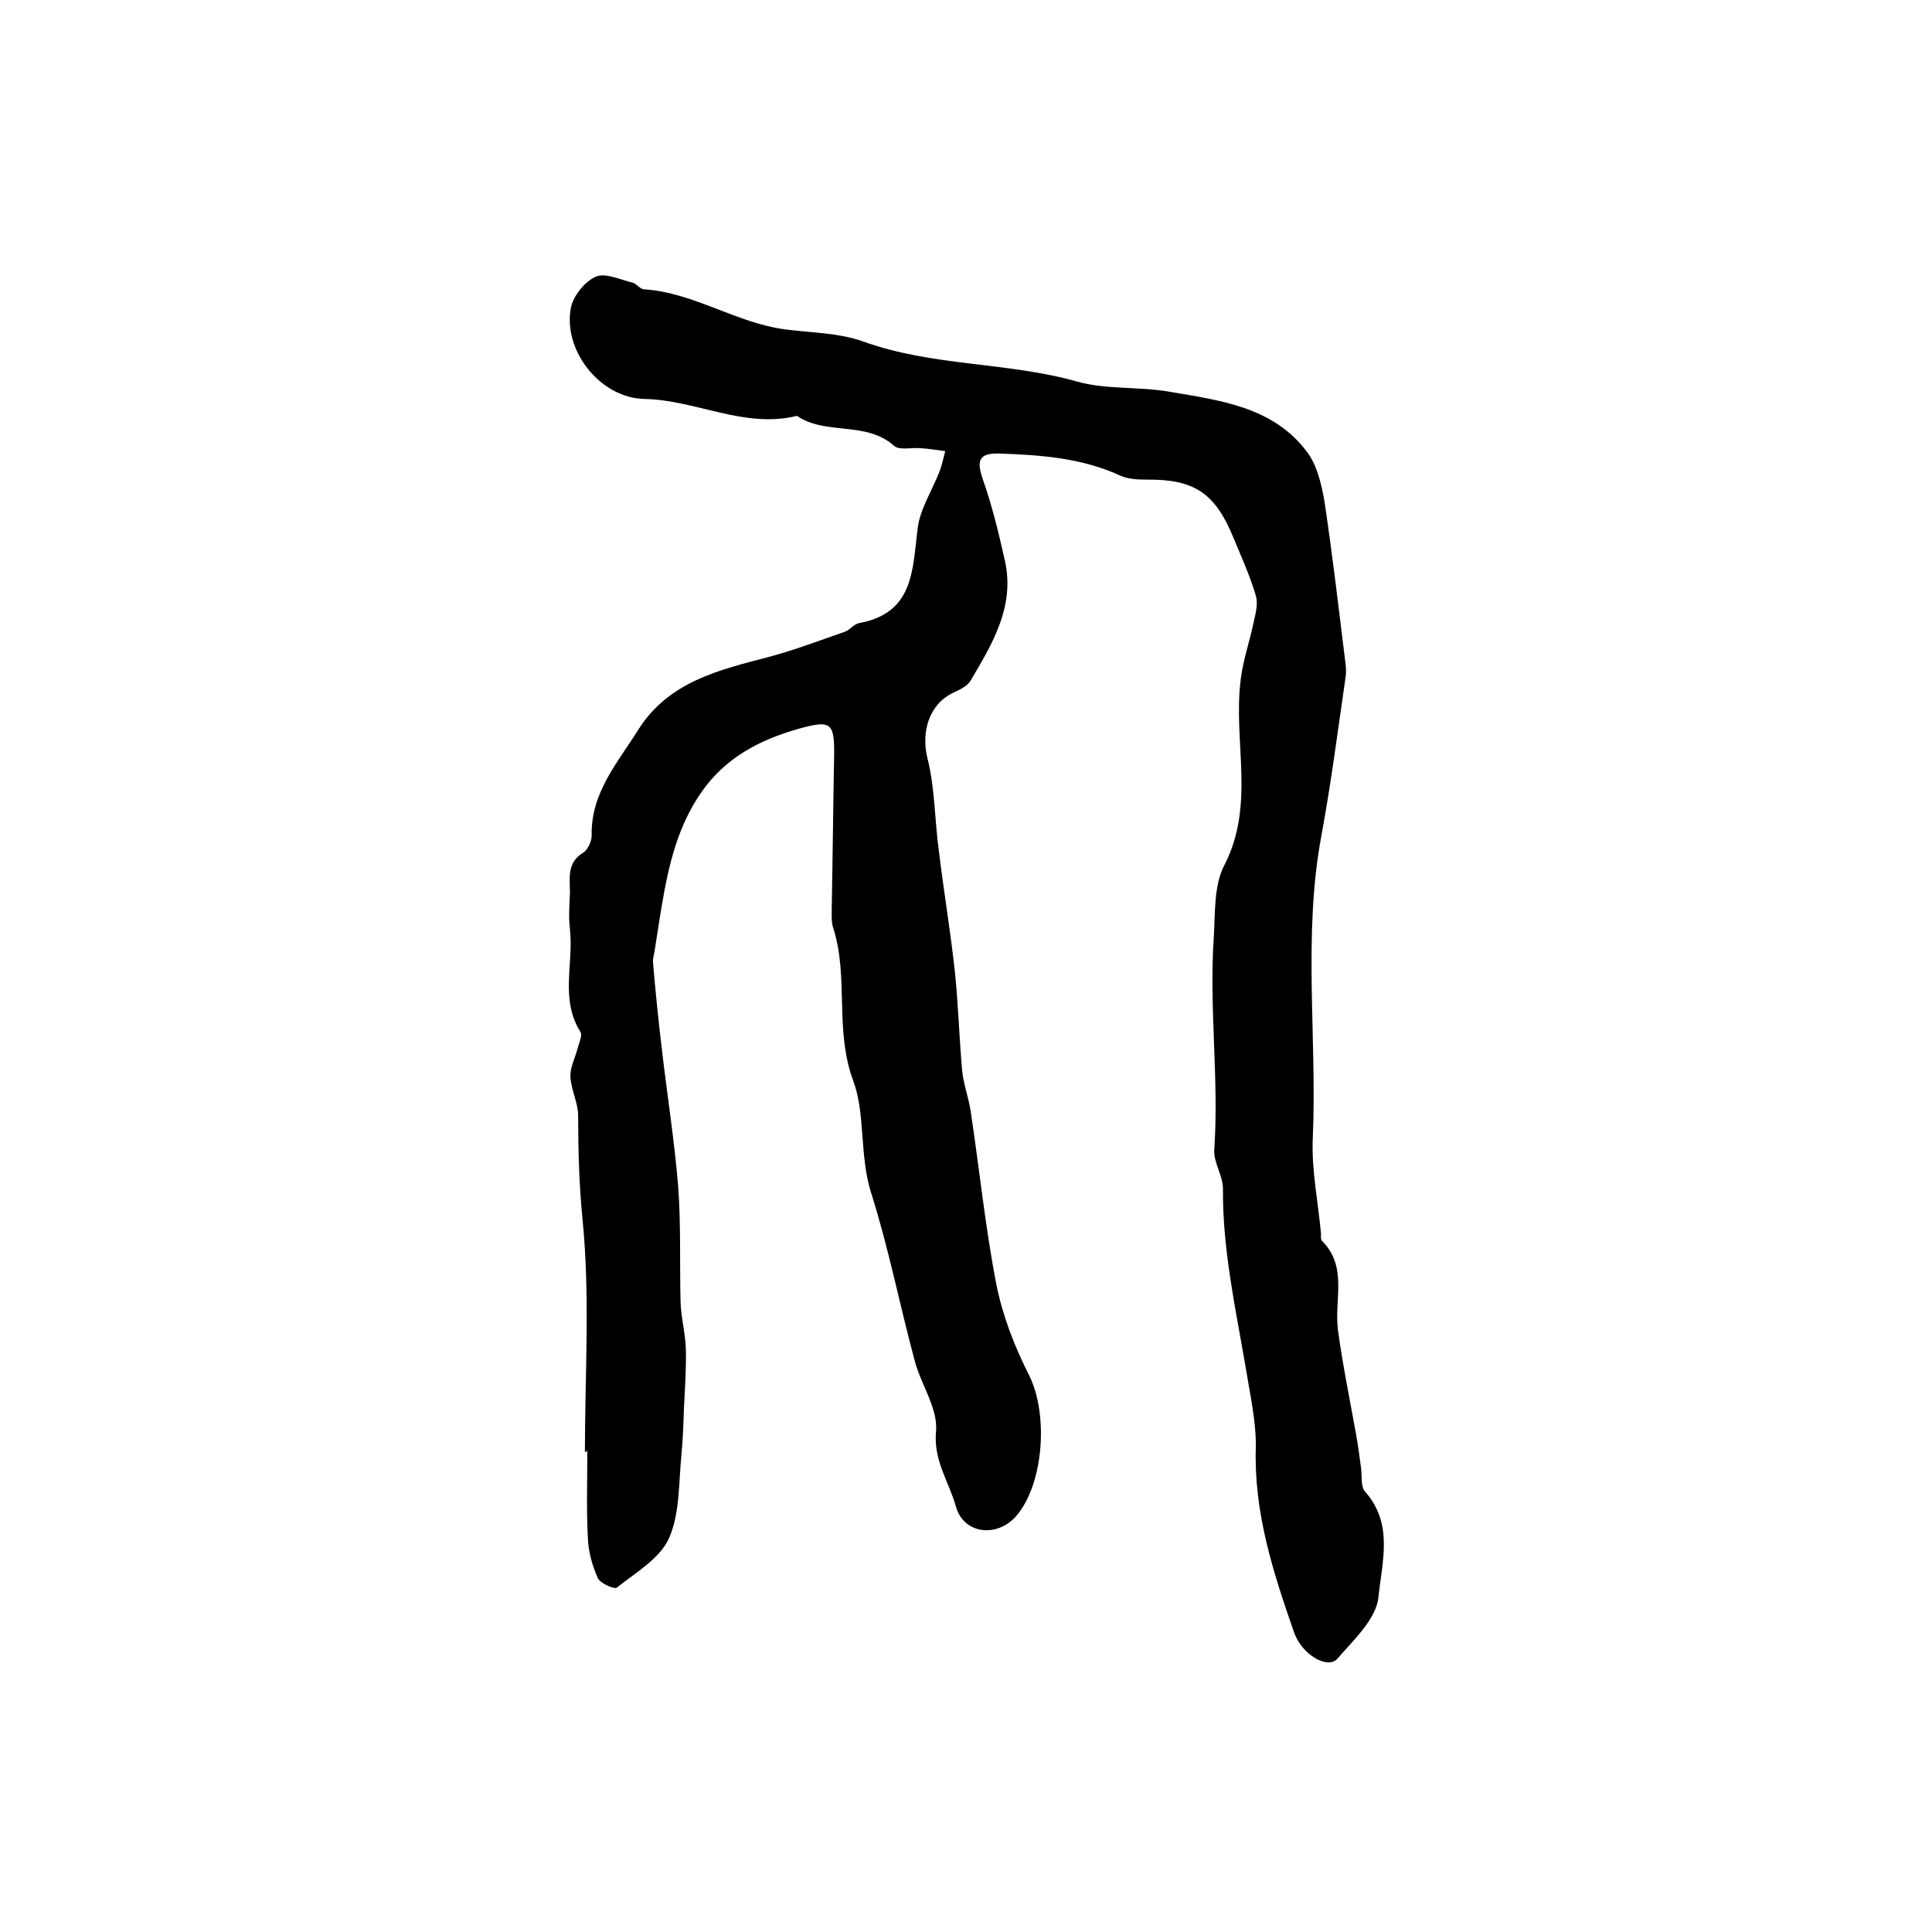 <?xml version="1.0" encoding="utf-8"?>
<!-- Generator: Adobe Illustrator 22.0.0, SVG Export Plug-In . SVG Version: 6.00 Build 0)  -->
<svg version="1.1" id="图层_1" xmlns="http://www.w3.org/2000/svg" xmlns:xlink="http://www.w3.org/1999/xlink" x="0px" y="0px"
	 viewBox="0 0 400 400" style="enable-background:new 0 0 400 400;" xml:space="preserve">
<style type="text/css">
	.st0{fill:#FFFFFF;}
</style>
<g>
	
	<path d="M121.1,300.6c0-16.1,1.1-32.3-0.5-48.2c-0.7-7.2-0.9-14.3-0.9-21.4c0-2.7-1.5-5.4-1.6-8.1c-0.1-1.9,1-3.9,1.5-5.9
		c0.3-1.1,1-2.6,0.6-3.3c-4.3-6.8-1.4-14.2-2.2-21.3c-0.3-2.5-0.1-5,0-7.5c0-3.1-0.7-6.3,2.8-8.4c0.9-0.6,1.7-2.3,1.7-3.5
		c-0.2-8.9,5.4-15.1,9.7-22c6.3-9.9,16.7-12.3,27-15c5.3-1.4,10.5-3.4,15.7-5.2c1.1-0.4,1.9-1.6,3-1.8c11.4-2.1,11-11.1,12.1-19.7
		c0.5-3.9,2.9-7.6,4.4-11.4c0.6-1.4,0.9-3,1.3-4.5c-1.7-0.2-3.3-0.5-5-0.6c-1.9-0.2-4.5,0.5-5.6-0.5c-5.8-5.2-14.1-2.1-20.1-6.2
		c-10.9,2.7-20.9-3.3-31.6-3.5c-9.1-0.2-16.9-10-15.2-18.9c0.5-2.5,2.9-5.4,5.1-6.4c2-0.9,5.1,0.6,7.6,1.2c0.9,0.2,1.6,1.4,2.5,1.4
		c10.3,0.7,19.1,7,29.2,8.3c5.4,0.7,11.1,0.7,16.1,2.5c14.4,5.2,29.8,4.2,44.3,8.3c6.1,1.7,12.8,1,19.1,2.1
		c10.5,1.8,21.6,3.1,28.6,12.6c2,2.7,2.9,6.6,3.5,10c1.7,11.3,3,22.6,4.4,33.9c0.1,0.8,0.1,1.7,0,2.5c-1.6,11-3,22-5,32.8
		c-3.9,20.8-0.9,41.8-1.8,62.7c-0.3,6.6,1.1,13.2,1.7,19.8c0,0.5-0.1,1.2,0.2,1.5c5.4,5.4,2.5,12.2,3.3,18.4
		c1,7.4,2.5,14.6,3.8,21.9c0.4,2.3,0.7,4.5,1,6.8c0.2,1.6-0.1,3.8,0.8,4.8c6,6.7,3.5,14.7,2.8,21.8c-0.4,4.5-5.1,8.9-8.5,12.8
		c-2,2.3-7.4-0.8-9-5.5c-4.3-12.3-8.3-24.7-7.9-38.1c0.1-5.5-1.2-11.1-2.1-16.7c-2.1-12.3-4.8-24.4-4.7-37c0-2.7-2-5.5-1.8-8.1
		c1-14.7-1.1-29.3-0.1-43.9c0.3-5.1,0-10.8,2.2-15c6.5-12.6,1.7-25.8,3.4-38.6c0.5-4,1.9-7.9,2.7-11.9c0.4-1.7,0.9-3.7,0.4-5.3
		c-1.2-4.1-3-8-4.6-11.9c-3.8-9.3-8.1-12.2-18-12.1c-1.8,0-3.8-0.1-5.4-0.8c-8-3.7-16.5-4.3-25.1-4.6c-4-0.1-4.8,1.2-3.5,5.1
		c2,5.6,3.4,11.5,4.7,17.3c2,9.4-2.7,17.1-7.2,24.7c-0.7,1.1-2.2,1.8-3.5,2.4c-5.1,2.4-6.7,8.2-5.4,13.5c1.6,6.3,1.5,13,2.4,19.4
		c1,8.3,2.4,16.6,3.3,24.9c0.7,6.8,0.9,13.7,1.5,20.5c0.3,2.9,1.4,5.7,1.8,8.6c1.8,11.9,3,23.9,5.3,35.7c1.3,6.5,3.8,12.9,6.8,18.8
		c4,8.1,3,22.6-2.8,29.2c-4,4.4-10.8,3.6-12.4-2.1c-1.4-5.1-4.7-9.5-4.1-15.6c0.4-4.7-3.1-9.6-4.4-14.5c-3.1-11.5-5.4-23.3-9-34.7
		c-2.5-7.8-1.2-16.4-3.7-23.2c-4-10.7-0.9-21.5-4.2-31.8c-0.4-1.2-0.3-2.6-0.3-4c0.2-10.6,0.3-21.3,0.5-31.9
		c0.1-6.8-0.9-7.1-7.4-5.3c-8.1,2.3-15.1,6-20,13c-5,7.1-6.9,15.3-8.3,23.7c-0.5,2.9-0.9,5.8-1.4,8.8c-0.1,1-0.5,2-0.4,2.9
		c0.5,5.9,1.1,11.8,1.8,17.7c1.1,9.5,2.6,18.9,3.4,28.5c0.6,8,0.3,16,0.5,24c0.1,3.3,1,6.5,1.1,9.8c0.1,4.1-0.2,8.2-0.4,12.3
		c-0.1,3.1-0.2,6.3-0.5,9.4c-0.6,5.9-0.3,12.3-2.6,17.5c-1.9,4.2-6.9,7.1-10.8,10.2c-0.5,0.4-3.4-0.9-3.9-1.9
		c-1.2-2.7-2-5.6-2.1-8.5c-0.3-6-0.1-12-0.1-18C121.5,300.6,121.3,300.6,121.1,300.6z"/>
</g>
</svg>
